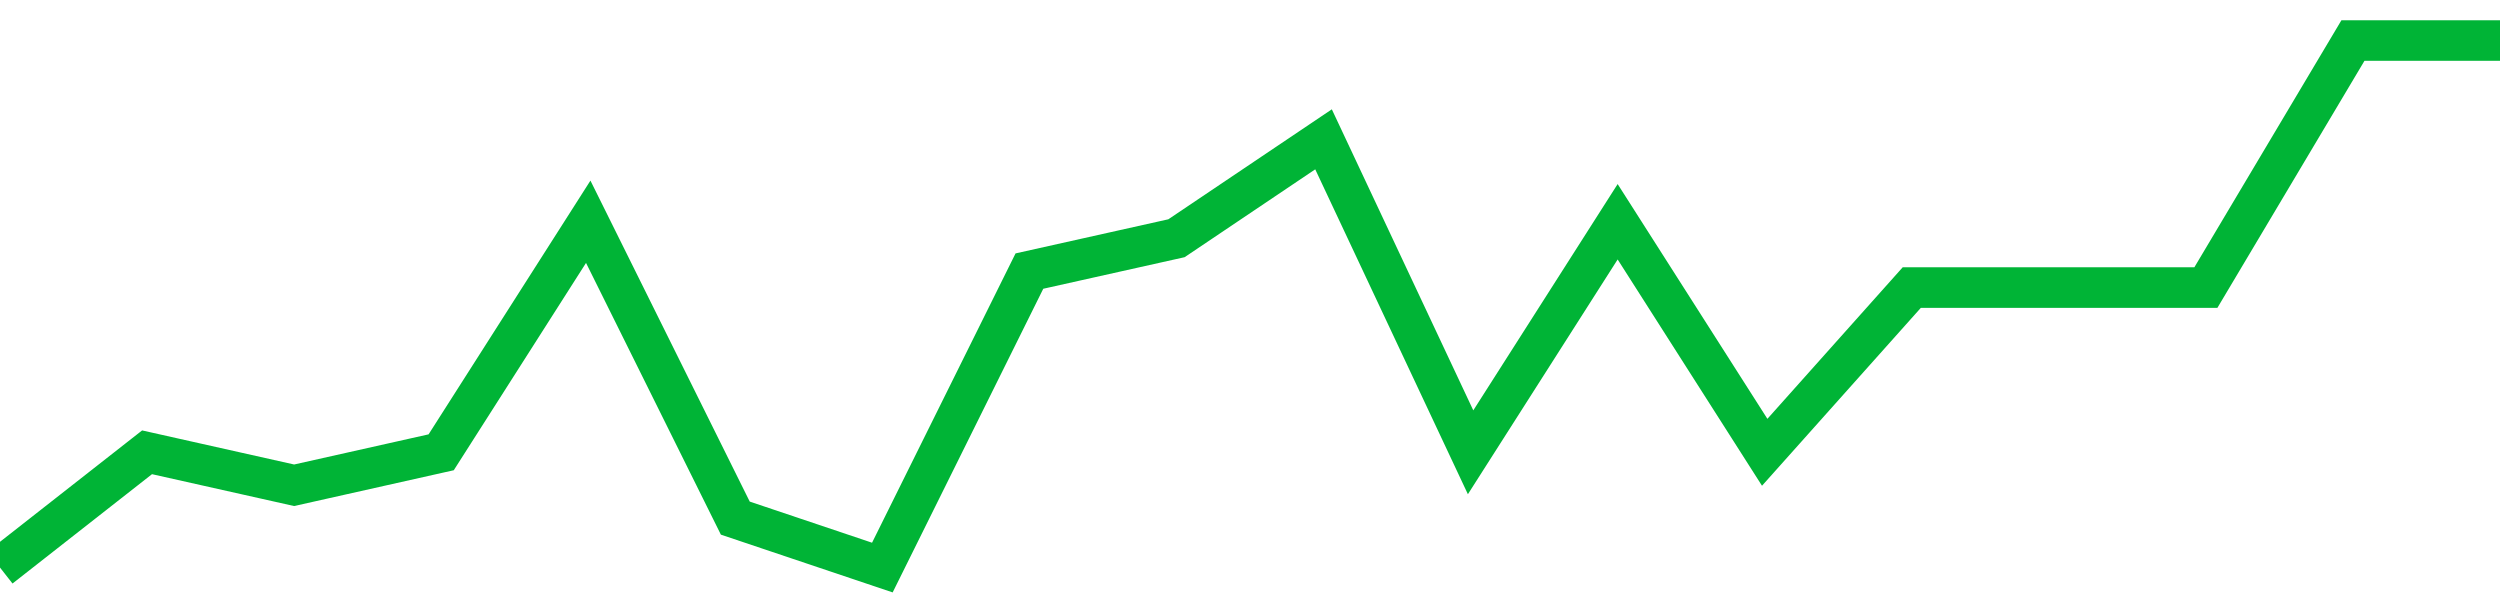 <!-- Generated with https://github.com/jxxe/sparkline/ --><svg viewBox="0 0 185 45" class="sparkline" xmlns="http://www.w3.org/2000/svg"><path class="sparkline--fill" d="M 0 42 L 0 42 L 10.882 33.47 L 21.765 35.91 L 32.647 33.47 L 43.529 16.41 L 54.412 38.34 L 65.294 42 L 76.176 20.06 L 87.059 17.63 L 97.941 10.31 L 108.824 33.47 L 119.706 16.41 L 130.588 33.47 L 141.471 21.28 L 152.353 21.28 L 163.235 21.28 L 174.118 3 L 185 3 V 45 L 0 45 Z" stroke="none" fill="none" ></path><path class="sparkline--line" d="M 0 42 L 0 42 L 10.882 33.47 L 21.765 35.91 L 32.647 33.47 L 43.529 16.41 L 54.412 38.34 L 65.294 42 L 76.176 20.06 L 87.059 17.63 L 97.941 10.31 L 108.824 33.47 L 119.706 16.41 L 130.588 33.47 L 141.471 21.28 L 152.353 21.28 L 163.235 21.28 L 174.118 3 L 185 3" fill="none" stroke-width="3" stroke="#00B436" ></path></svg>